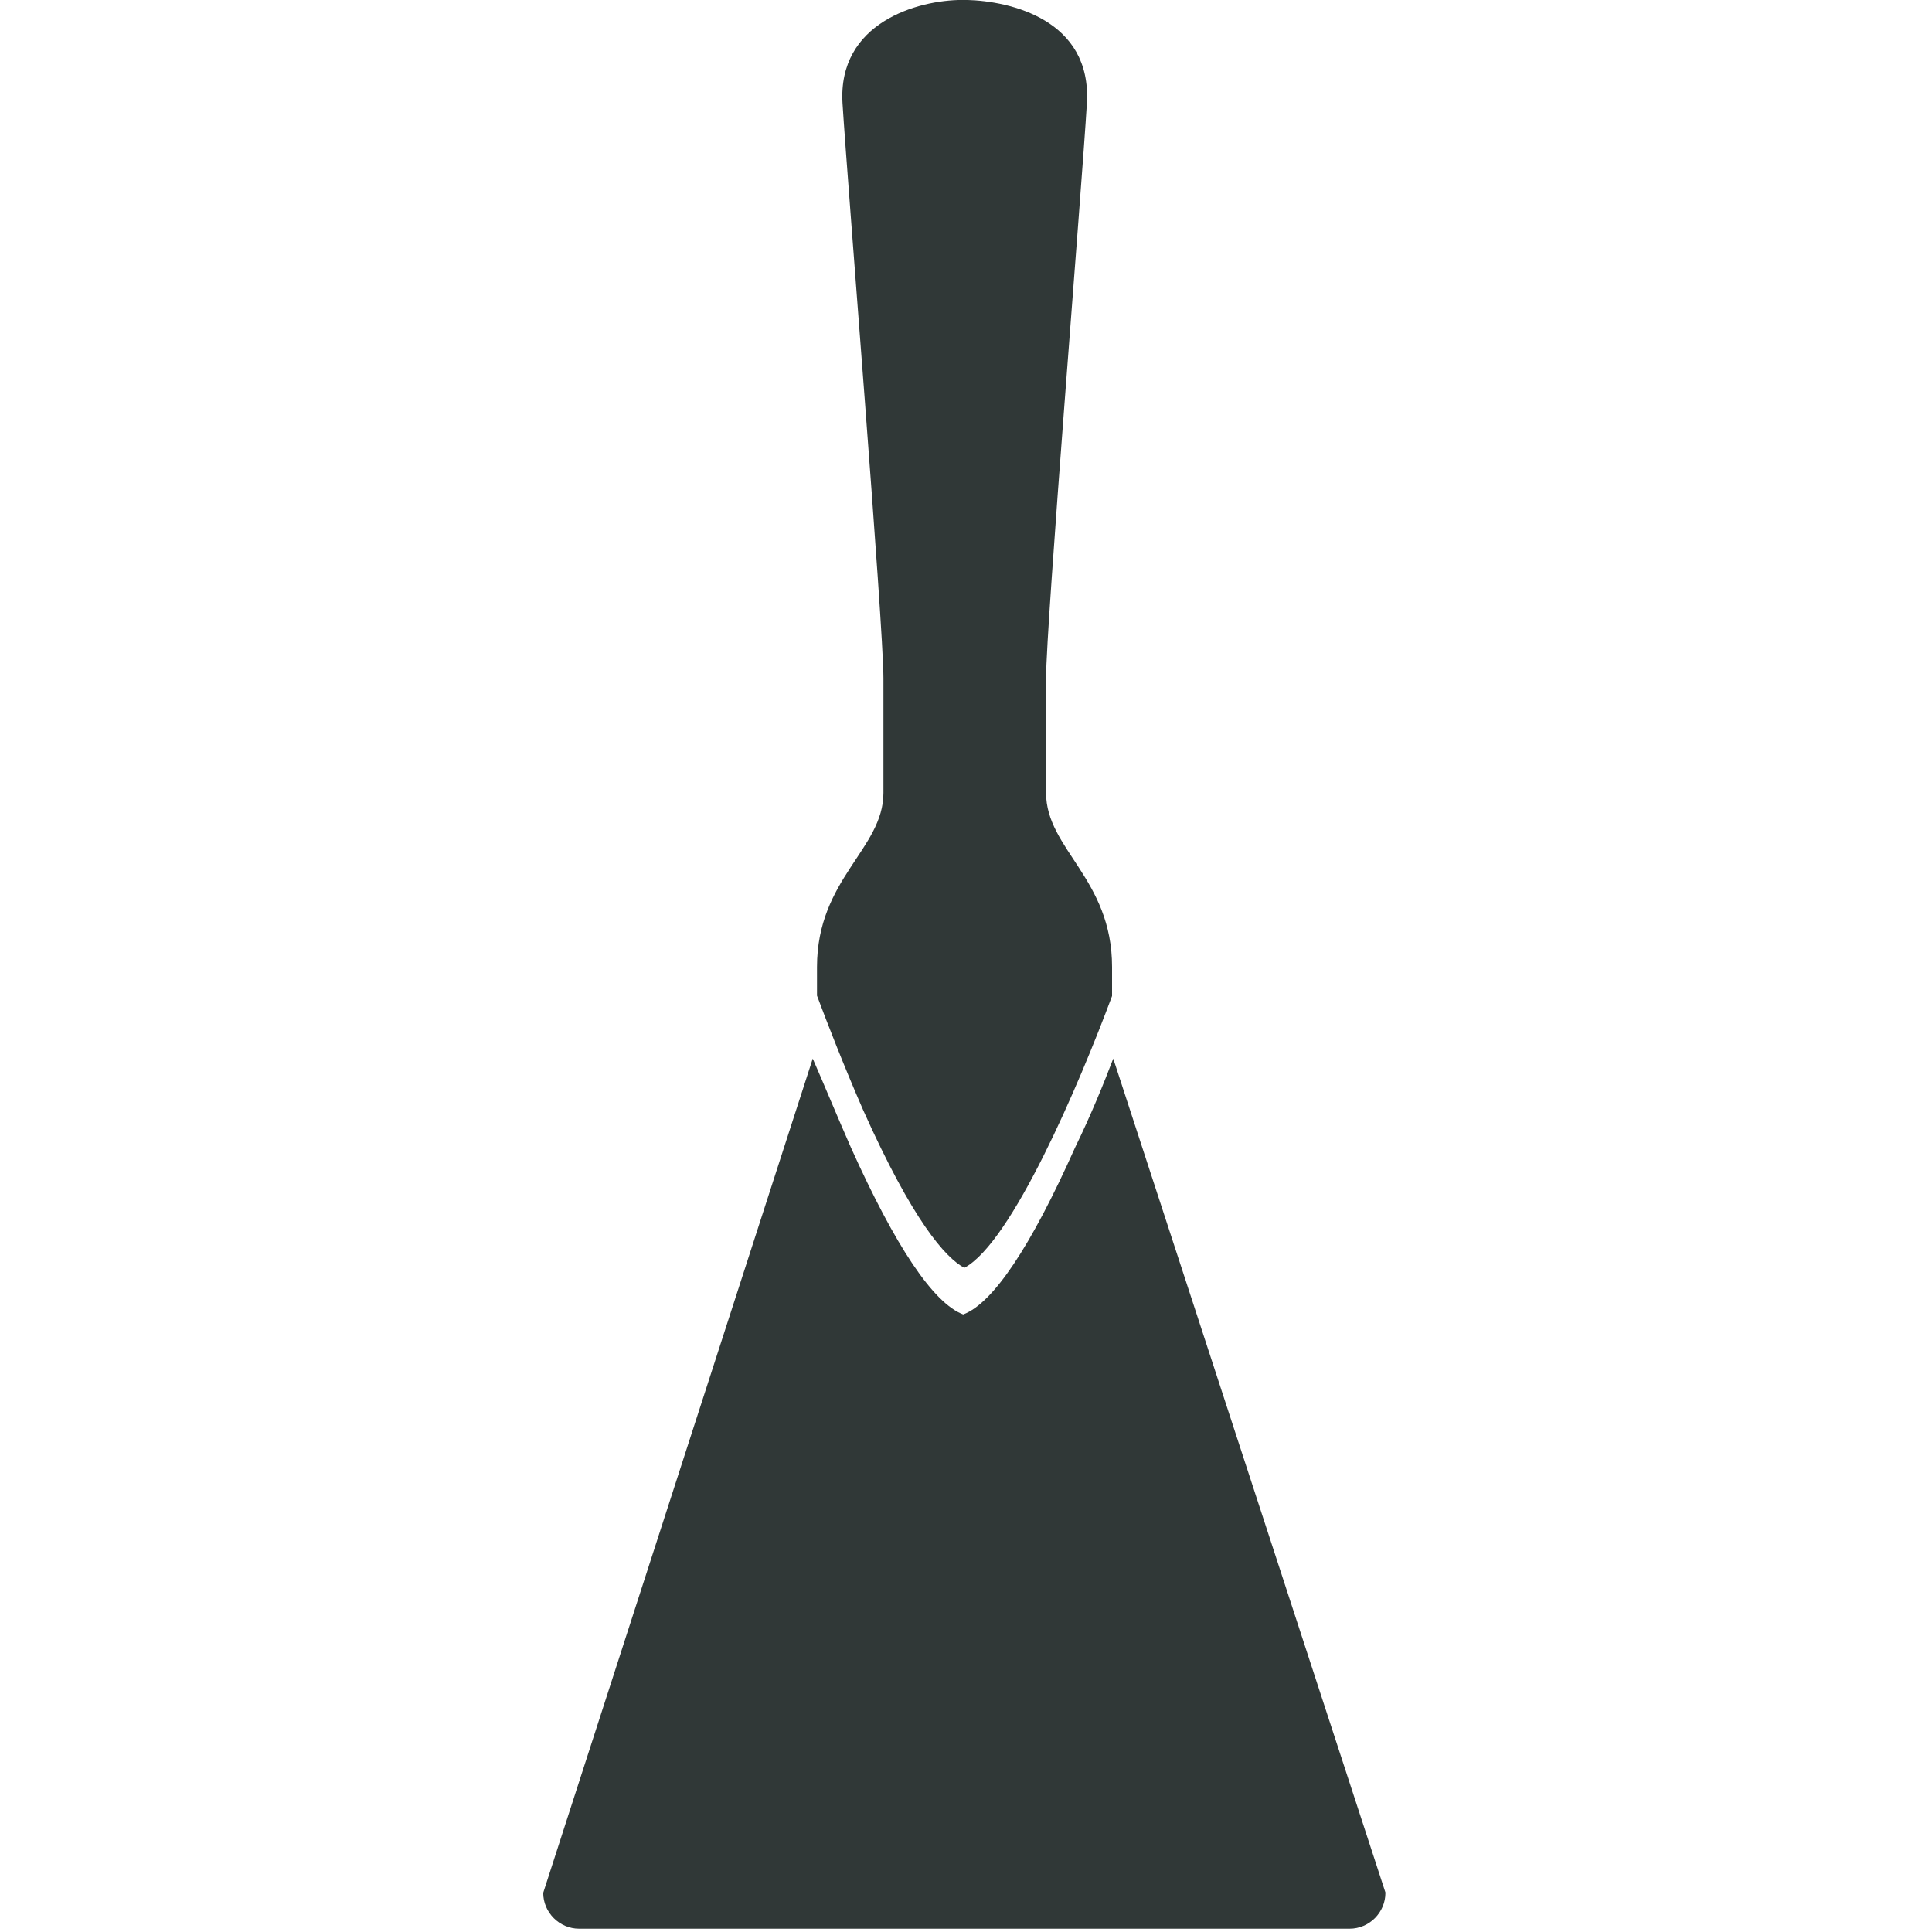 <svg xmlns="http://www.w3.org/2000/svg" xmlns:xlink="http://www.w3.org/1999/xlink" xmlns:serif="http://www.serif.com/" width="100%" height="100%" viewBox="0 0 345 345" xml:space="preserve" style="fill-rule:evenodd;clip-rule:evenodd;stroke-linejoin:round;stroke-miterlimit:2;"><rect id="hygitex-icon08-small" x="0" y="0" width="344.4" height="344.4" style="fill:none;"></rect><clipPath id="_clip1"><rect x="0" y="0" width="344.4" height="344.4"></rect></clipPath><g clip-path="url(#_clip1)"><rect x="0" y="0" width="344.4" height="344.4" style="fill:none;"></rect><g><path d="M198.795,189.036c-1.641,4.299 -3.949,10.024 -6.82,15.887c-7.913,17.725 -14.657,27.81 -19.973,29.799c-5.315,-1.989 -12.074,-12.074 -20.048,-29.799c-2.521,-5.726 -4.845,-11.391 -6.82,-15.887l-48.131,148.967c-0,3.523 2.901,6.409 6.409,6.409l137.591,0c3.508,0 6.394,-2.886 6.394,-6.409l0,-0.061l-48.602,-148.906Z" style="fill:#303837;fill-rule:nonzero;"></path><path d="M172.2,226.399c8.46,-4.496 20.459,-32.655 26.382,-48.541l-0,-5.18c-0,-15.75 -11.786,-21.066 -11.786,-31.09l-0,-20.459c-0,-9.614 6.409,-87.742 7.29,-102.672c0.896,-14.93 -13.639,-18.272 -21.476,-18.469l-0.744,-0c-8.05,-0 -22.297,4.086 -21.416,18.469c0.897,14.383 7.306,93.058 7.306,102.672l-0,20.459c-0,10.024 -11.862,15.34 -11.862,31.09l-0,5.119c1.838,4.906 4.769,12.469 8.247,20.443c8.855,19.776 14.657,26.322 18.059,28.159Z" style="fill:#303837;fill-rule:nonzero;"></path></g></g></svg>